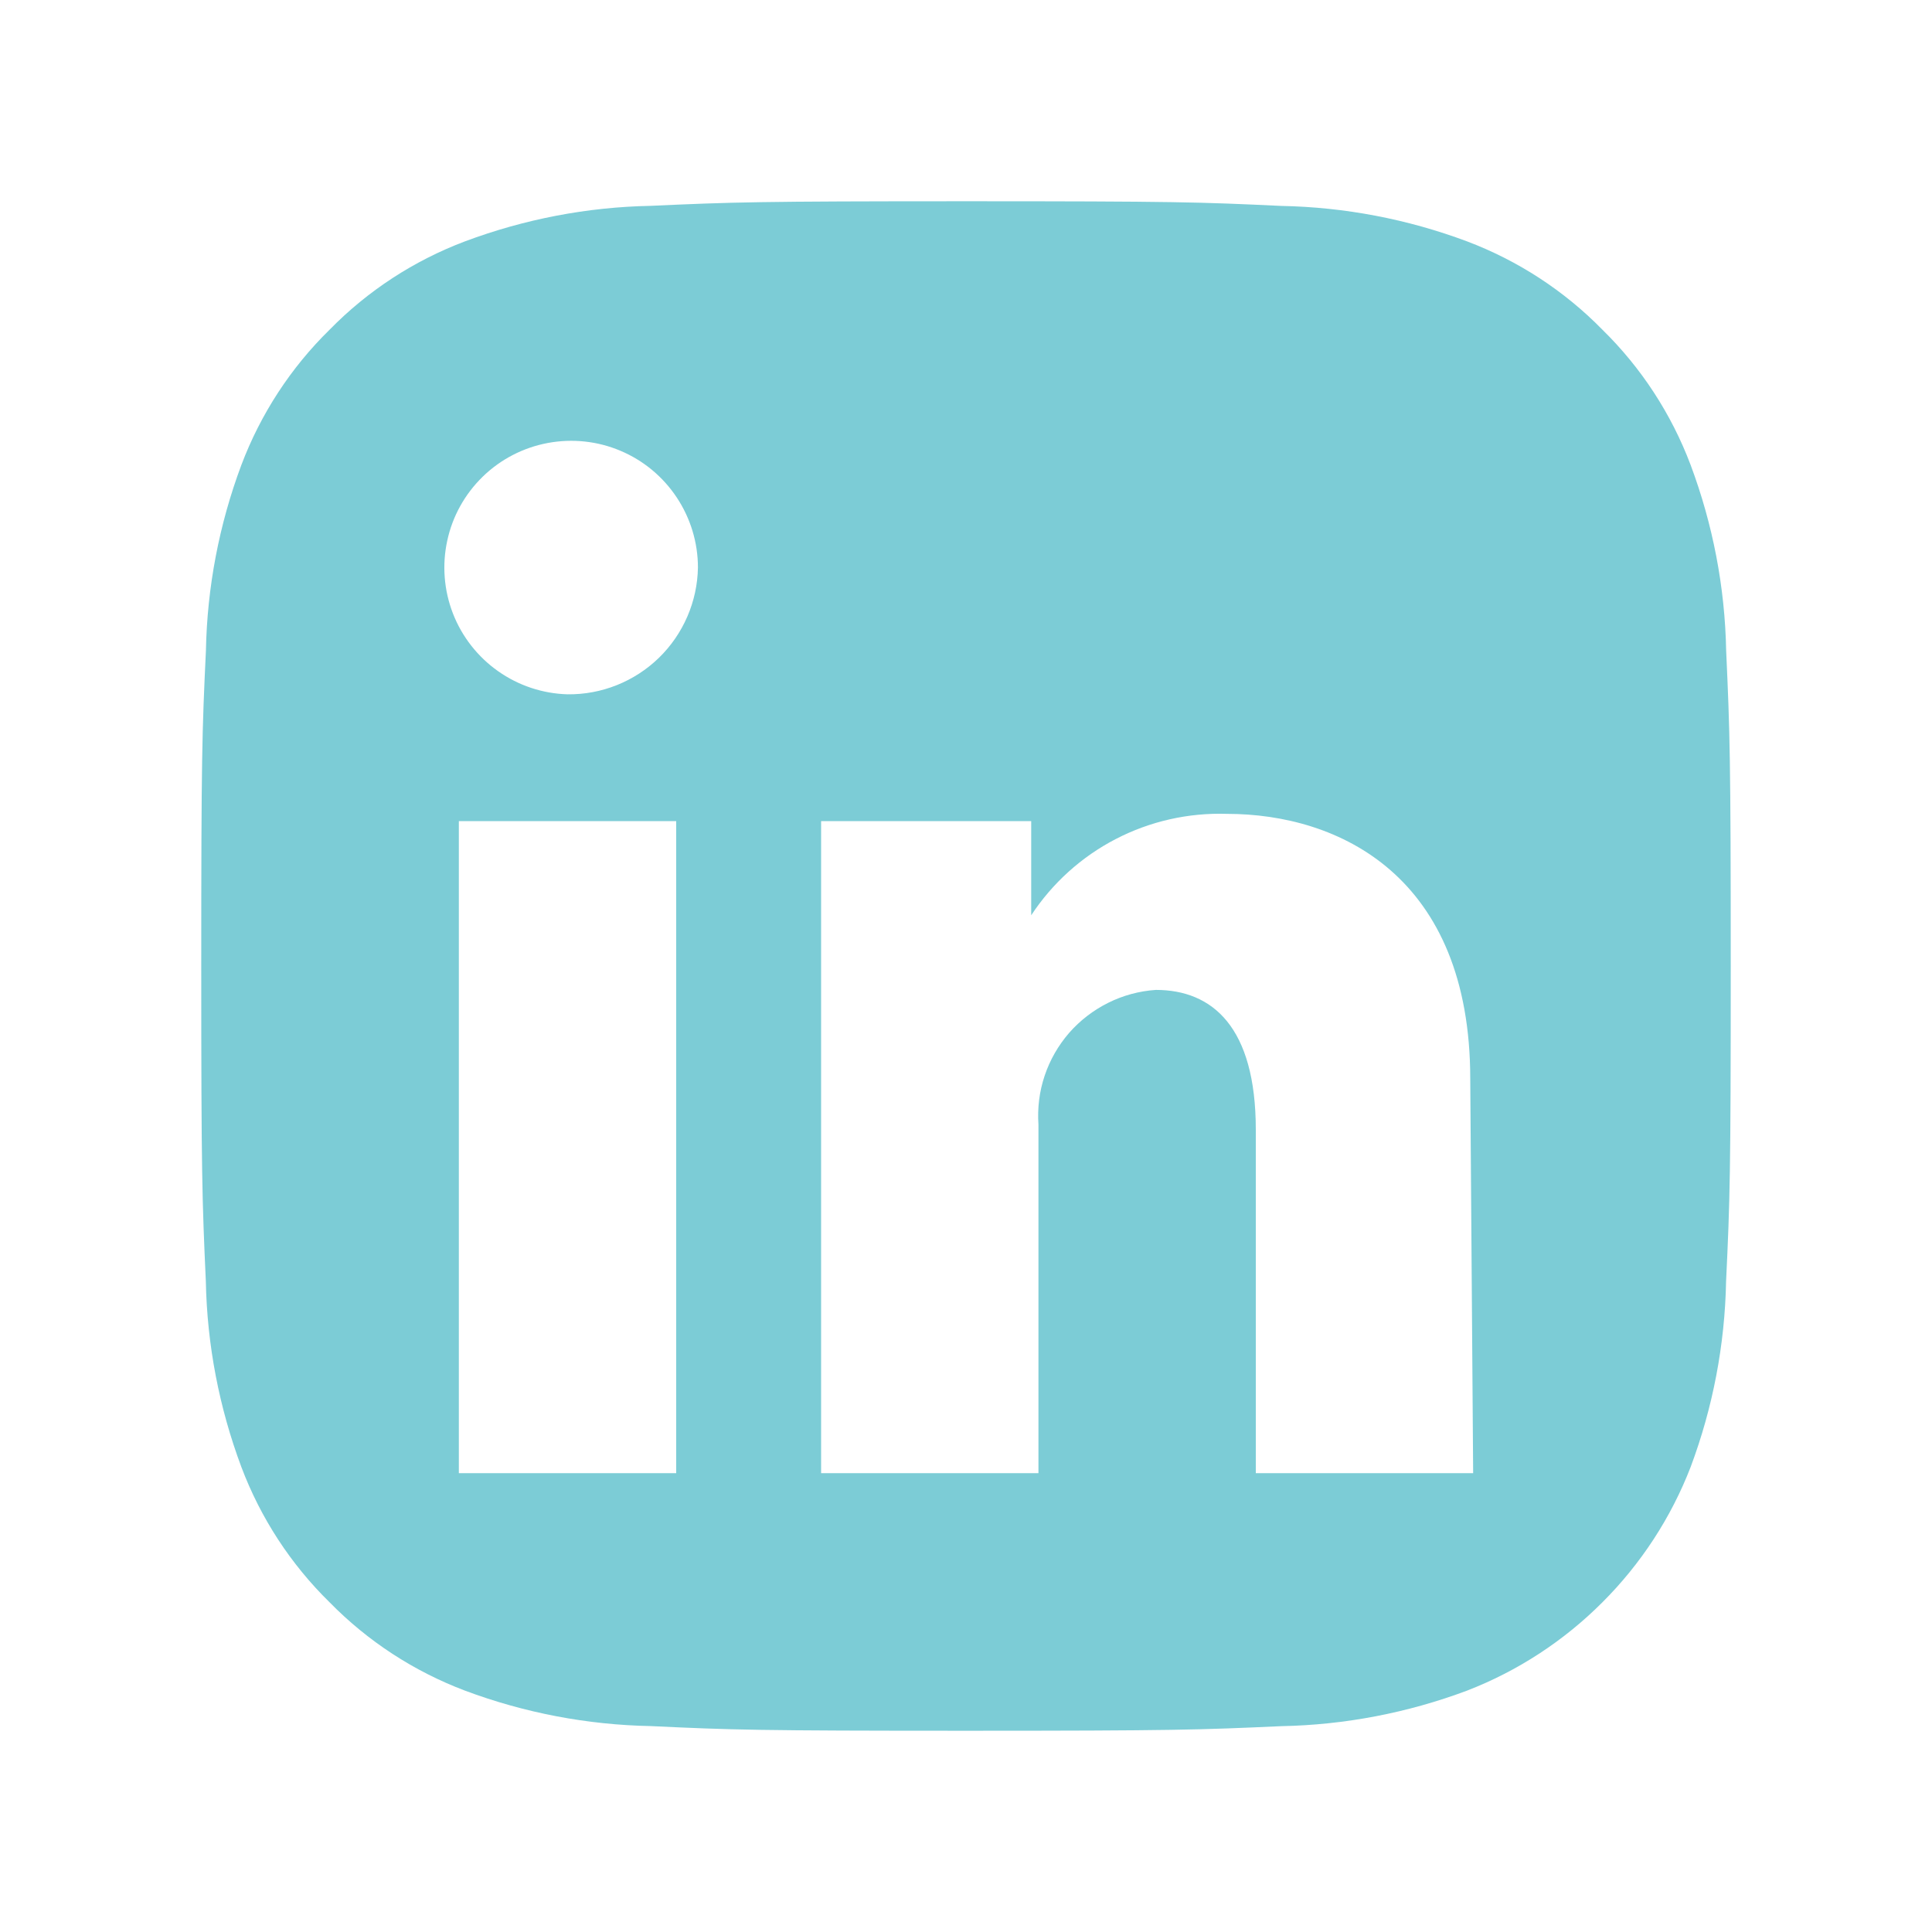 <?xml version="1.0" encoding="UTF-8"?>
<svg xmlns="http://www.w3.org/2000/svg" width="24" height="24" viewBox="0 0 24 24" fill="none">
  <path fill-rule="evenodd" clip-rule="evenodd" d="M12 2.5C14.58 2.5 14.904 2.51 15.917 2.558C16.705 2.573 17.485 2.722 18.223 2.998C18.856 3.237 19.431 3.611 19.905 4.095C20.389 4.569 20.763 5.143 21.002 5.777C21.278 6.515 21.428 7.295 21.443 8.083C21.489 9.096 21.5 9.42 21.5 12C21.5 14.58 21.49 14.904 21.442 15.917C21.427 16.705 21.278 17.485 21.002 18.223C20.758 18.854 20.384 19.427 19.905 19.905C19.427 20.384 18.854 20.758 18.223 21.002C17.485 21.278 16.705 21.428 15.917 21.443C14.904 21.489 14.58 21.5 12 21.5C9.42 21.5 9.096 21.49 8.083 21.442C7.295 21.427 6.515 21.278 5.777 21.002C5.144 20.763 4.569 20.389 4.095 19.905C3.611 19.431 3.237 18.857 2.998 18.223C2.722 17.485 2.572 16.705 2.557 15.917C2.511 14.904 2.5 14.58 2.5 12C2.5 9.42 2.51 9.096 2.558 8.083C2.573 7.295 2.722 6.515 2.998 5.777C3.237 5.144 3.611 4.569 4.095 4.095C4.569 3.611 5.143 3.237 5.777 2.998C6.515 2.722 7.295 2.572 8.083 2.557C9.096 2.511 9.42 2.5 12 2.5ZM5.7 10.2V18.3H8.4V10.2H5.7ZM15.24 10.11C14.761 10.095 14.286 10.202 13.86 10.423C13.435 10.643 13.073 10.97 12.81 11.37V10.2H10.2V18.3H12.9V13.971C12.886 13.765 12.911 13.559 12.977 13.363C13.042 13.168 13.146 12.987 13.281 12.831C13.417 12.676 13.582 12.549 13.767 12.457C13.951 12.365 14.153 12.311 14.358 12.297C15.06 12.297 15.6 12.756 15.6 14.034V18.3H18.3L18.264 13.404C18.264 10.884 16.635 10.11 15.24 10.11ZM7.708 5.6C7.423 5.479 7.108 5.446 6.804 5.503C6.5 5.56 6.219 5.705 5.997 5.921C5.775 6.137 5.621 6.413 5.556 6.716C5.49 7.018 5.515 7.334 5.627 7.622C5.739 7.91 5.935 8.16 6.188 8.338C6.44 8.516 6.74 8.616 7.05 8.625C7.473 8.63 7.881 8.467 8.185 8.172C8.488 7.877 8.663 7.473 8.67 7.05C8.67 6.74 8.578 6.438 8.407 6.18C8.236 5.922 7.993 5.72 7.708 5.6Z" fill="#7CCCD6"></path>
</svg>
